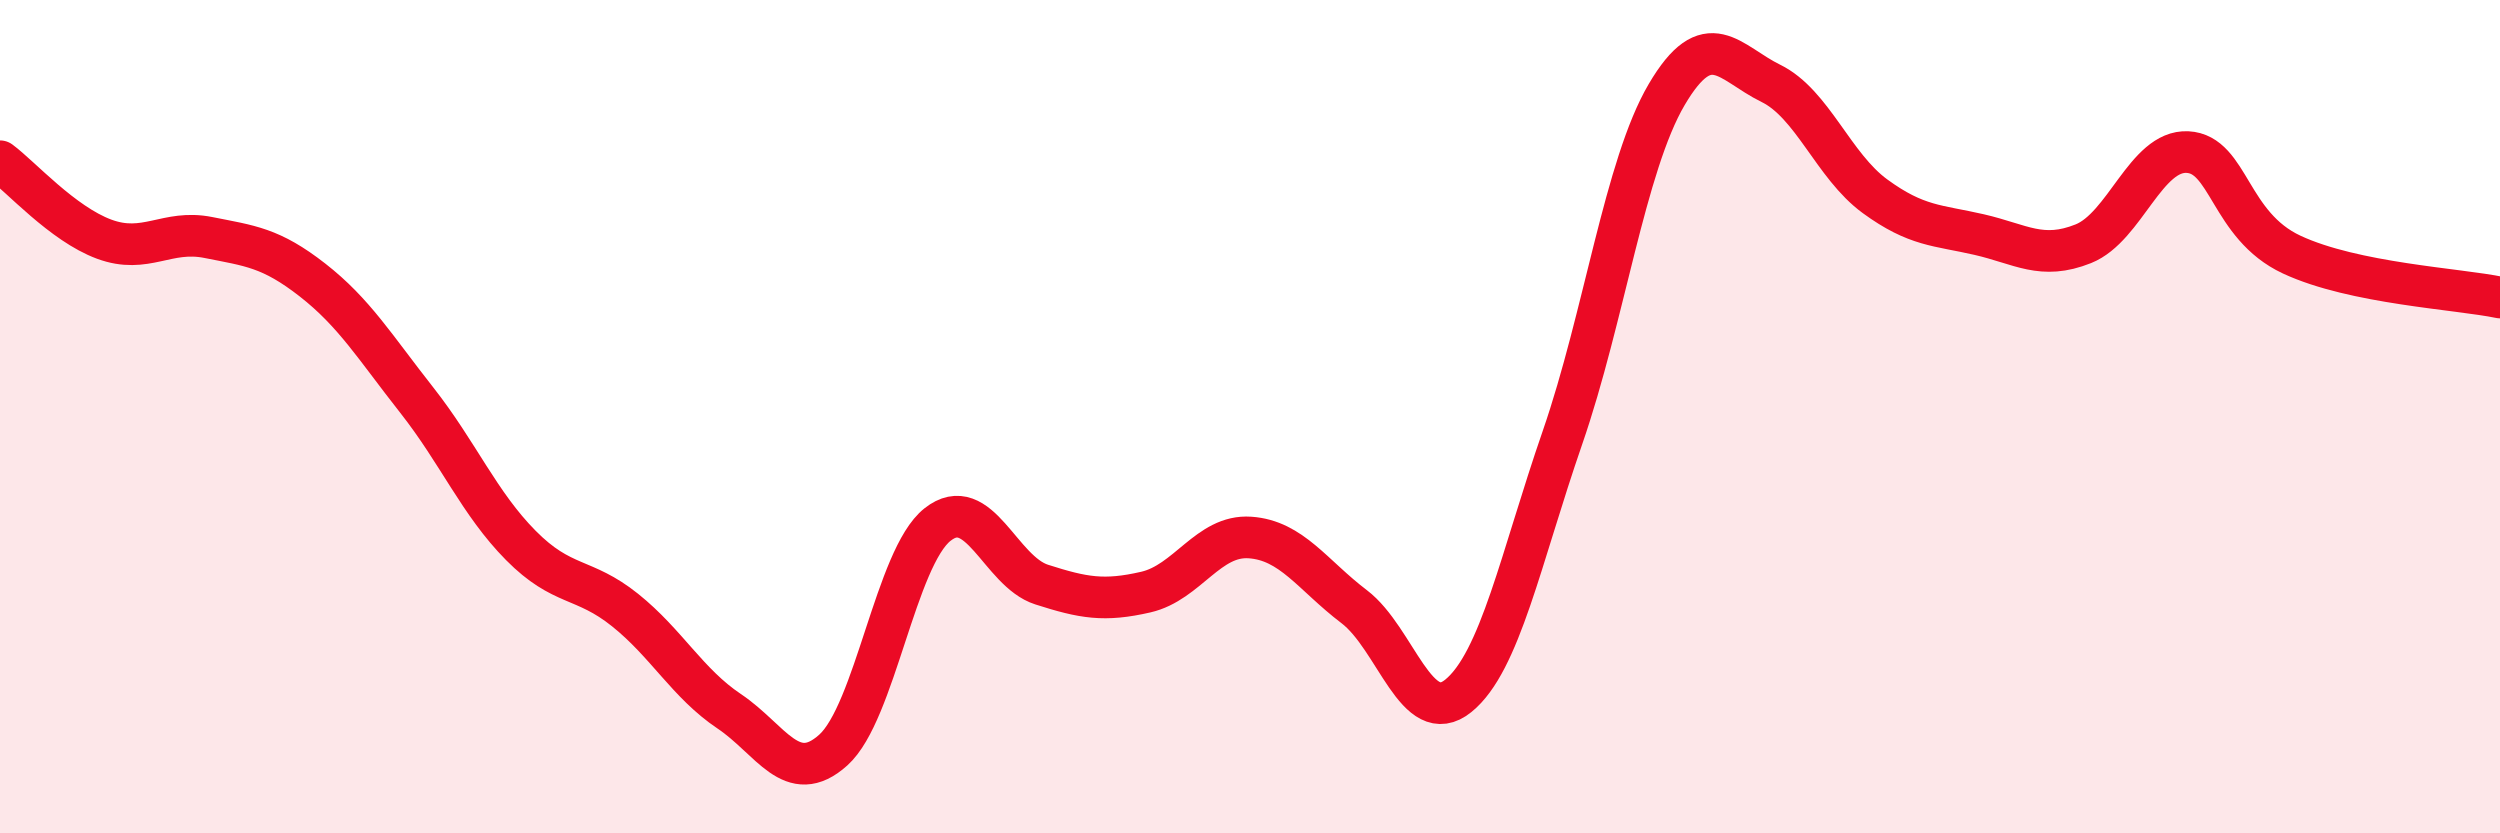 
    <svg width="60" height="20" viewBox="0 0 60 20" xmlns="http://www.w3.org/2000/svg">
      <path
        d="M 0,3.87 C 0.5,4.24 1.5,5.37 2.5,5.74 C 3.5,6.11 4,5.5 5,5.7 C 6,5.9 6.5,5.94 7.5,6.72 C 8.5,7.5 9,8.33 10,9.6 C 11,10.87 11.5,12.08 12.5,13.09 C 13.5,14.1 14,13.84 15,14.64 C 16,15.44 16.5,16.4 17.5,17.07 C 18.5,17.74 19,18.9 20,18 C 21,17.1 21.5,13.38 22.5,12.59 C 23.5,11.8 24,13.71 25,14.03 C 26,14.35 26.5,14.44 27.5,14.21 C 28.5,13.98 29,12.83 30,12.9 C 31,12.97 31.5,13.8 32.5,14.56 C 33.5,15.32 34,17.51 35,16.7 C 36,15.89 36.5,13.39 37.5,10.5 C 38.5,7.61 39,3.97 40,2.27 C 41,0.57 41.5,1.51 42.5,2 C 43.5,2.49 44,3.98 45,4.71 C 46,5.44 46.5,5.4 47.5,5.63 C 48.5,5.86 49,6.25 50,5.85 C 51,5.45 51.5,3.6 52.5,3.65 C 53.5,3.7 53.5,5.41 55,6.11 C 56.5,6.81 59,6.93 60,7.14L60 20L0 20Z"
        fill="#EB0A25"
        opacity="0.1"
        stroke-linecap="round"
        stroke-linejoin="round"
      />
      <path
        d="M 0,3.87 C 0.5,4.24 1.5,5.37 2.5,5.74 C 3.5,6.11 4,5.5 5,5.7 C 6,5.9 6.5,5.94 7.5,6.72 C 8.5,7.5 9,8.33 10,9.6 C 11,10.87 11.5,12.08 12.5,13.09 C 13.5,14.1 14,13.84 15,14.64 C 16,15.44 16.5,16.4 17.5,17.07 C 18.5,17.74 19,18.9 20,18 C 21,17.1 21.5,13.38 22.5,12.59 C 23.5,11.8 24,13.71 25,14.03 C 26,14.35 26.5,14.44 27.5,14.21 C 28.5,13.98 29,12.83 30,12.9 C 31,12.97 31.5,13.8 32.5,14.56 C 33.5,15.32 34,17.51 35,16.7 C 36,15.89 36.5,13.39 37.5,10.5 C 38.5,7.61 39,3.97 40,2.27 C 41,0.57 41.5,1.51 42.5,2 C 43.5,2.49 44,3.98 45,4.71 C 46,5.44 46.5,5.4 47.5,5.63 C 48.5,5.86 49,6.25 50,5.85 C 51,5.45 51.5,3.6 52.5,3.65 C 53.5,3.7 53.5,5.41 55,6.11 C 56.5,6.81 59,6.93 60,7.14"
        stroke="#EB0A25"
        stroke-width="1"
        fill="none"
        stroke-linecap="round"
        stroke-linejoin="round"
      />
    </svg>
  